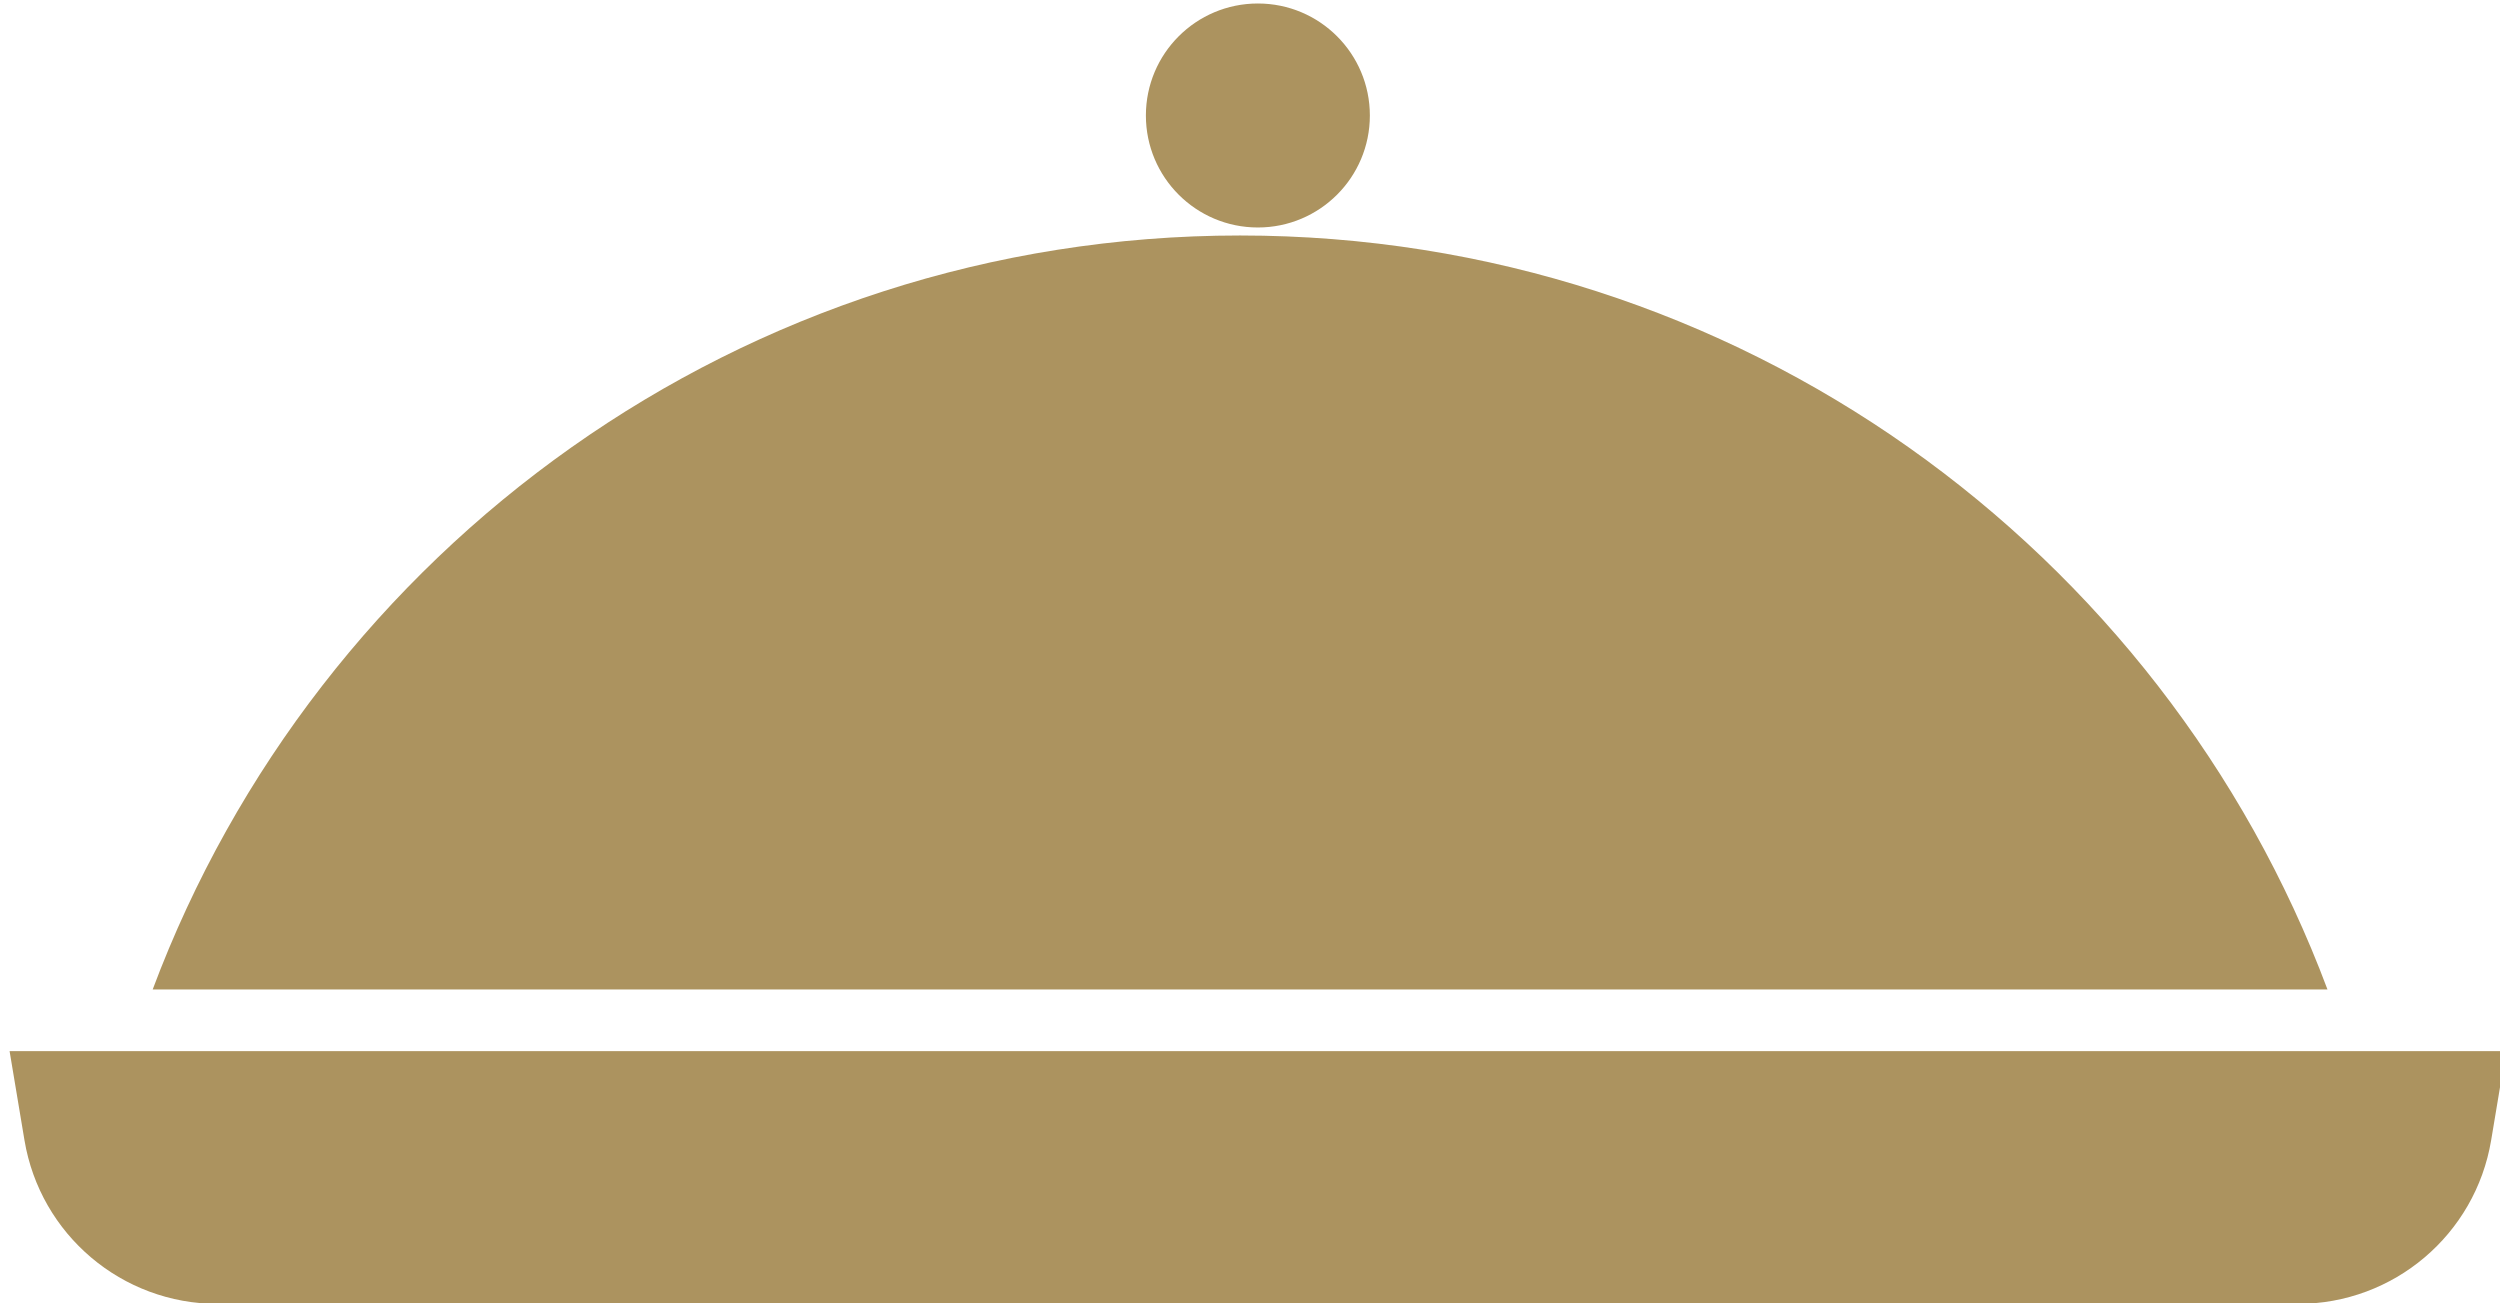 <?xml version="1.0" encoding="UTF-8" standalone="no"?>
<!DOCTYPE svg PUBLIC "-//W3C//DTD SVG 1.1//EN" "http://www.w3.org/Graphics/SVG/1.1/DTD/svg11.dtd">
<svg width="100%" height="100%" viewBox="0 0 658 343" version="1.1" xmlns="http://www.w3.org/2000/svg" xmlns:xlink="http://www.w3.org/1999/xlink" xml:space="preserve" xmlns:serif="http://www.serif.com/" style="fill-rule:evenodd;clip-rule:evenodd;stroke-linejoin:round;stroke-miterlimit:2;">
    <g transform="matrix(1,0,0,1,-31206.9,-11083.8)">
        <g transform="matrix(5.556,0,0,5.556,0,0)">
            <g transform="matrix(1,0,0,1,5725.65,2044.72)">
                <path d="M0,11.972L-98.543,11.972C-103.079,11.972 -106.95,8.694 -107.698,4.22L-108.403,0L9.859,0L9.154,4.22C8.407,8.694 4.536,11.972 0,11.972" style="fill:rgb(172,147,95);fill-rule:nonzero;"/>
            </g>
        </g>
        <g transform="matrix(5.556,0,0,5.556,0,0)">
            <g transform="matrix(1,0,0,1,5727.05,2006.08)">
                <path d="M0,35.717C-7.812,14.856 -27.924,0 -51.513,0C-75.101,0 -95.213,14.856 -103.024,35.717L1.684,35.717" style="fill:rgb(172,147,95);fill-rule:nonzero;"/>
            </g>
        </g>
        <g transform="matrix(5.556,0,0,5.556,0,0)">
            <g transform="matrix(0,1,1,0,5676.38,1995.09)">
                <path d="M5.306,-5.304C2.375,-5.304 -0,-2.929 -0,0.001C-0,2.931 2.375,5.306 5.306,5.306C8.236,5.306 10.611,2.931 10.611,0.001C10.611,-2.929 8.236,-5.304 5.306,-5.304" style="fill:rgb(172,147,95);fill-rule:nonzero;"/>
            </g>
        </g>
    </g>
</svg>
